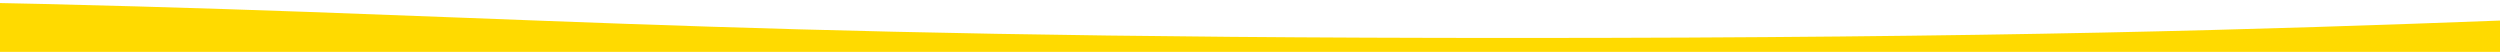<?xml version="1.0" encoding="UTF-8"?> <svg xmlns="http://www.w3.org/2000/svg" xmlns:xlink="http://www.w3.org/1999/xlink" version="1.1" id="Vrstva_1" x="0px" y="0px" viewBox="0 0 2409.449 50" style="enable-background:new 0 0 2409.449 50;" xml:space="preserve"> <path style="display:none;" d="M2409.449,12.9V50H0V26.25c-118.063-3.4-228.898-6.9-361.417-9.85v34.1h3011.811V10.45 C2561.244,11,2481.732,11.85,2409.449,12.9z"></path> <path style="fill:#FFDA00;" d="M2415.648,51.333v-31.75c-234.933,8.9-489.65,17-954.571,17c-808.665,0-969.409-24.55-1518.41-34.85 v49.6H2415.648z"></path> </svg> 